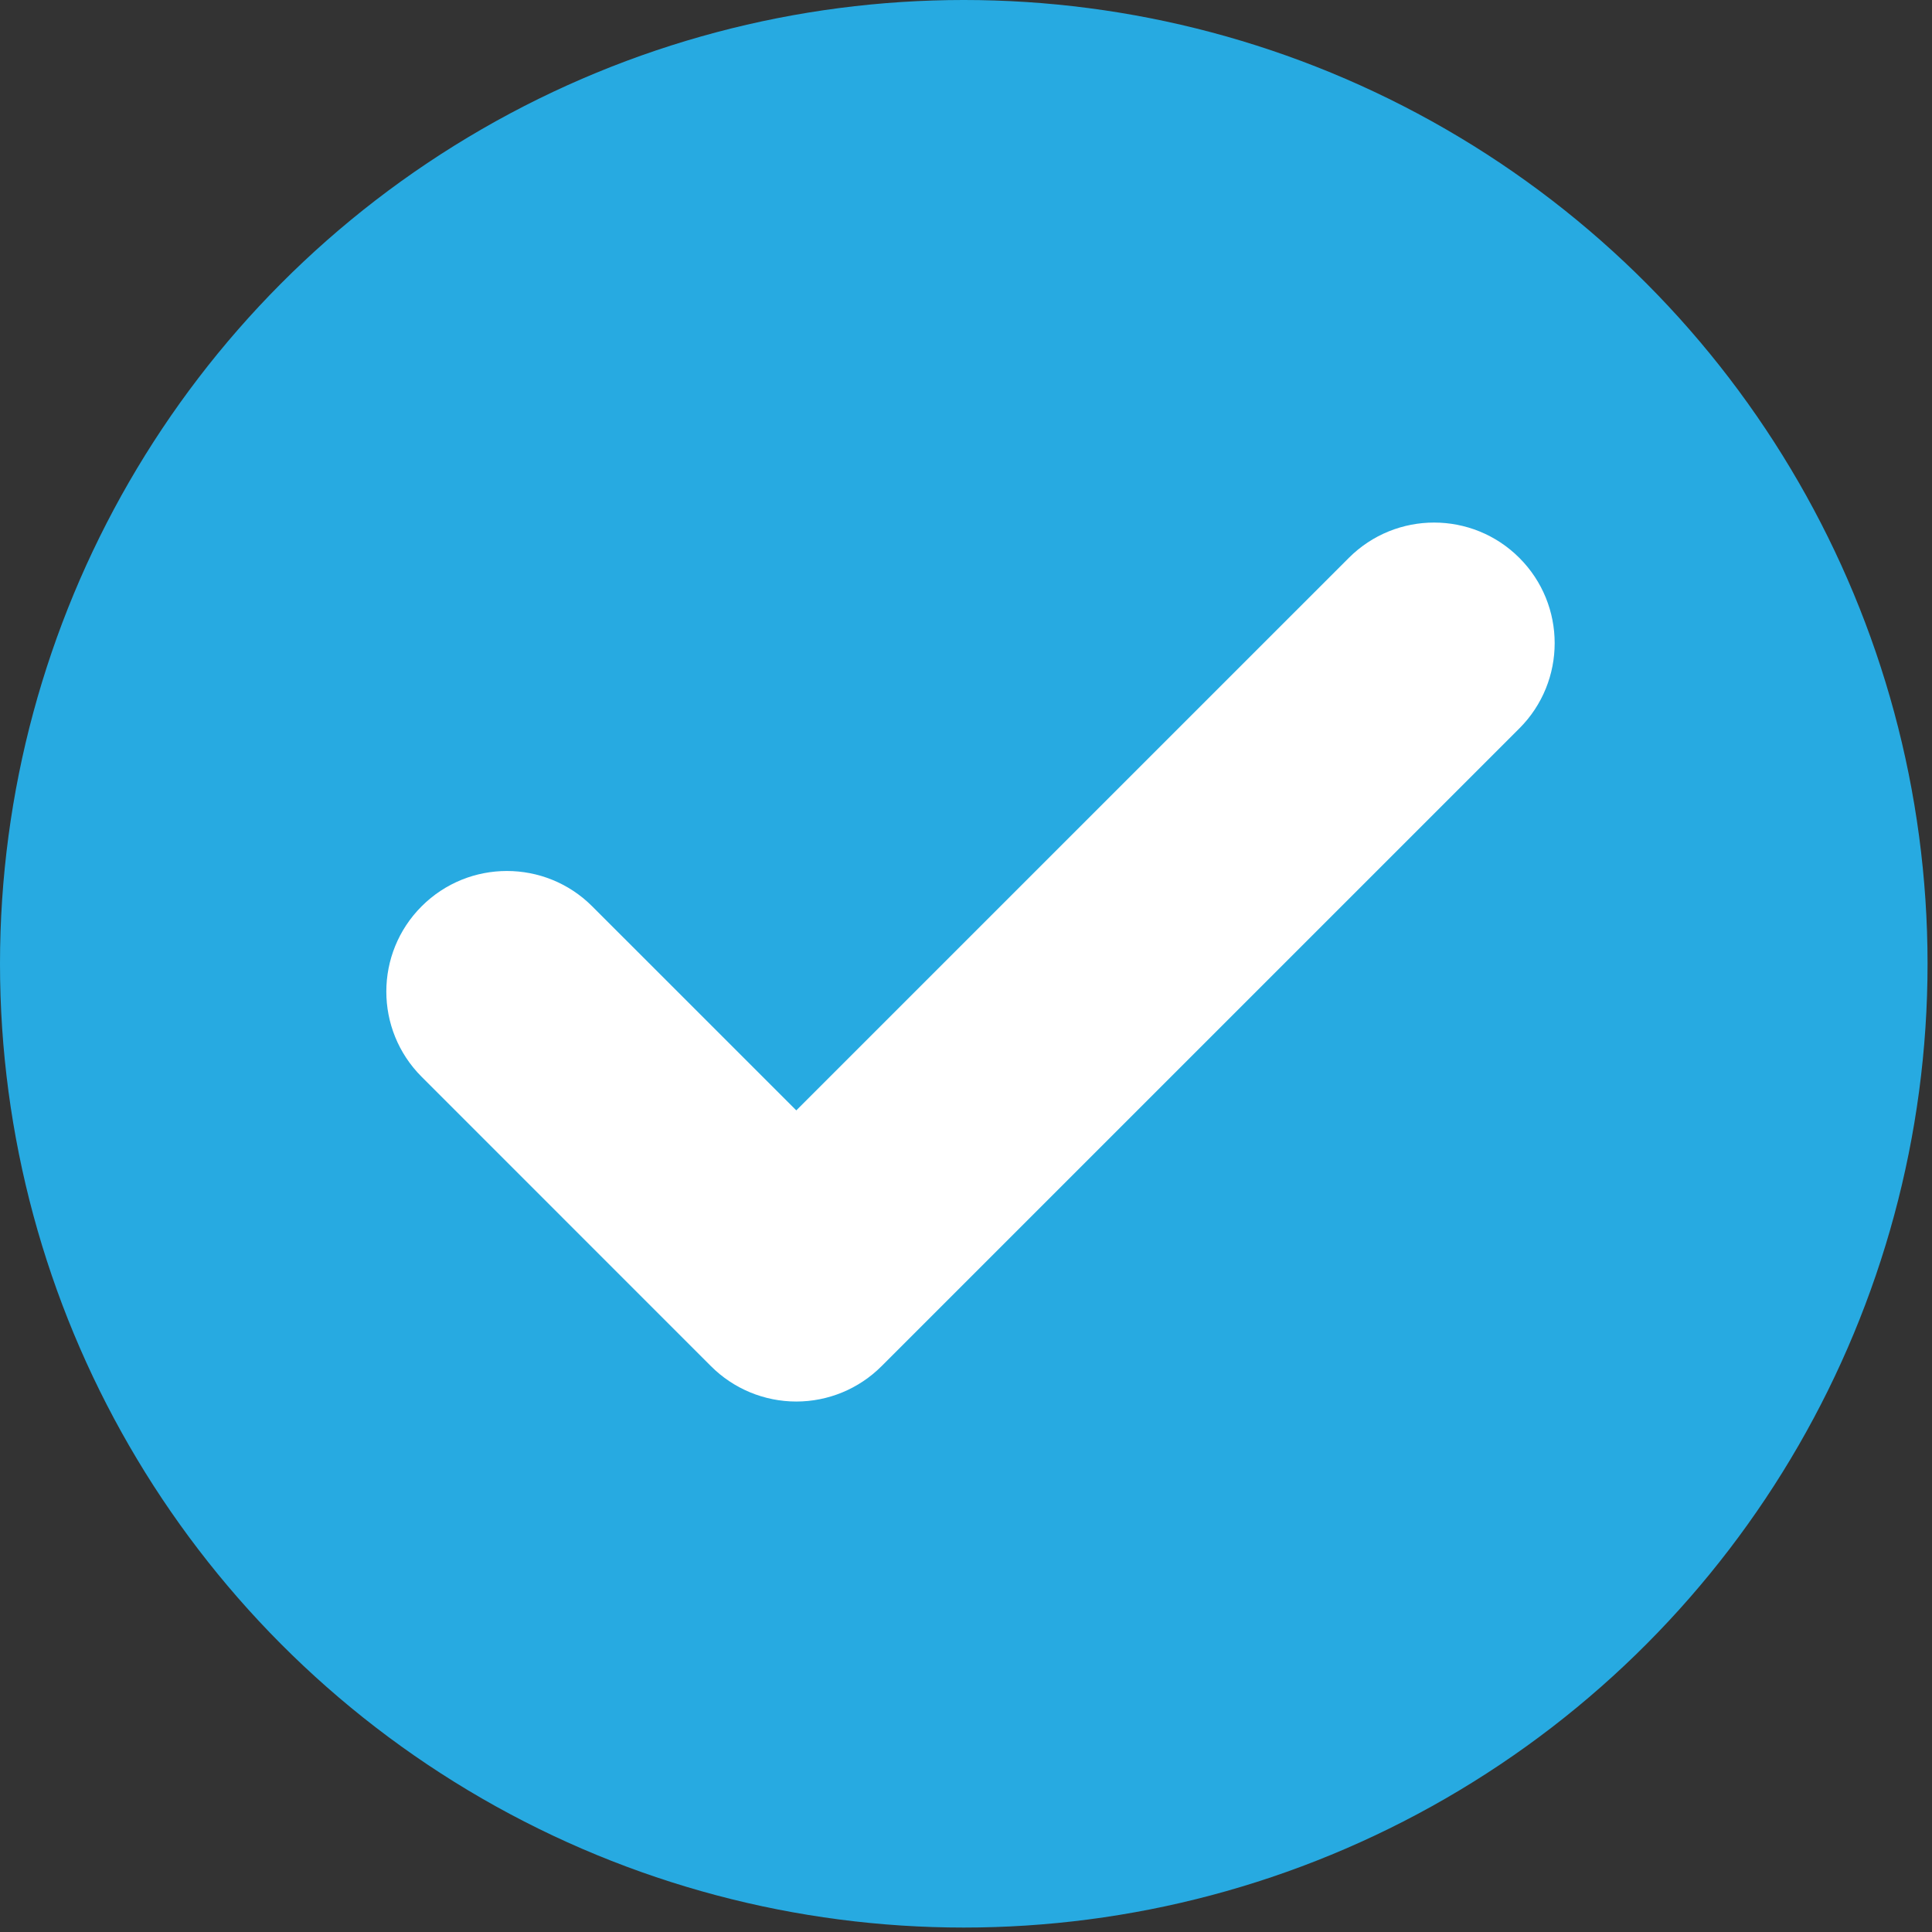 <?xml version="1.0" encoding="utf-8"?>
<!-- Generator: Adobe Illustrator 16.0.0, SVG Export Plug-In . SVG Version: 6.00 Build 0)  -->
<!DOCTYPE svg PUBLIC "-//W3C//DTD SVG 1.1//EN" "http://www.w3.org/Graphics/SVG/1.1/DTD/svg11.dtd">
<svg version="1.1" id="Layer_1" xmlns="http://www.w3.org/2000/svg" xmlns:xlink="http://www.w3.org/1999/xlink" x="0px" y="0px"
	 width="100px" height="100px" viewBox="0 0 100 100" enable-background="new 0 0 100 100" xml:space="preserve">
<rect x="0" y="0" width="100" height="100" fill="#333333" stroke="none"/>
<circle fill="#27AAE1" cx="49.885" cy="49.885" r="49.885"/>
<path fill="#FFFFFF" d="M41.216,72.543L41.216,72.543c-1.655,0-3.243-0.657-4.414-1.828l-14.978-14.98
	c-2.437-2.438-2.437-6.387,0-8.825c2.438-2.437,6.389-2.437,8.827,0l10.565,10.563l28.599-28.597c2.438-2.437,6.389-2.438,8.826,0
	c2.438,2.437,2.438,6.389,0,8.827l-33.012,33.01C44.458,71.886,42.871,72.543,41.216,72.543z"/>
</svg>
